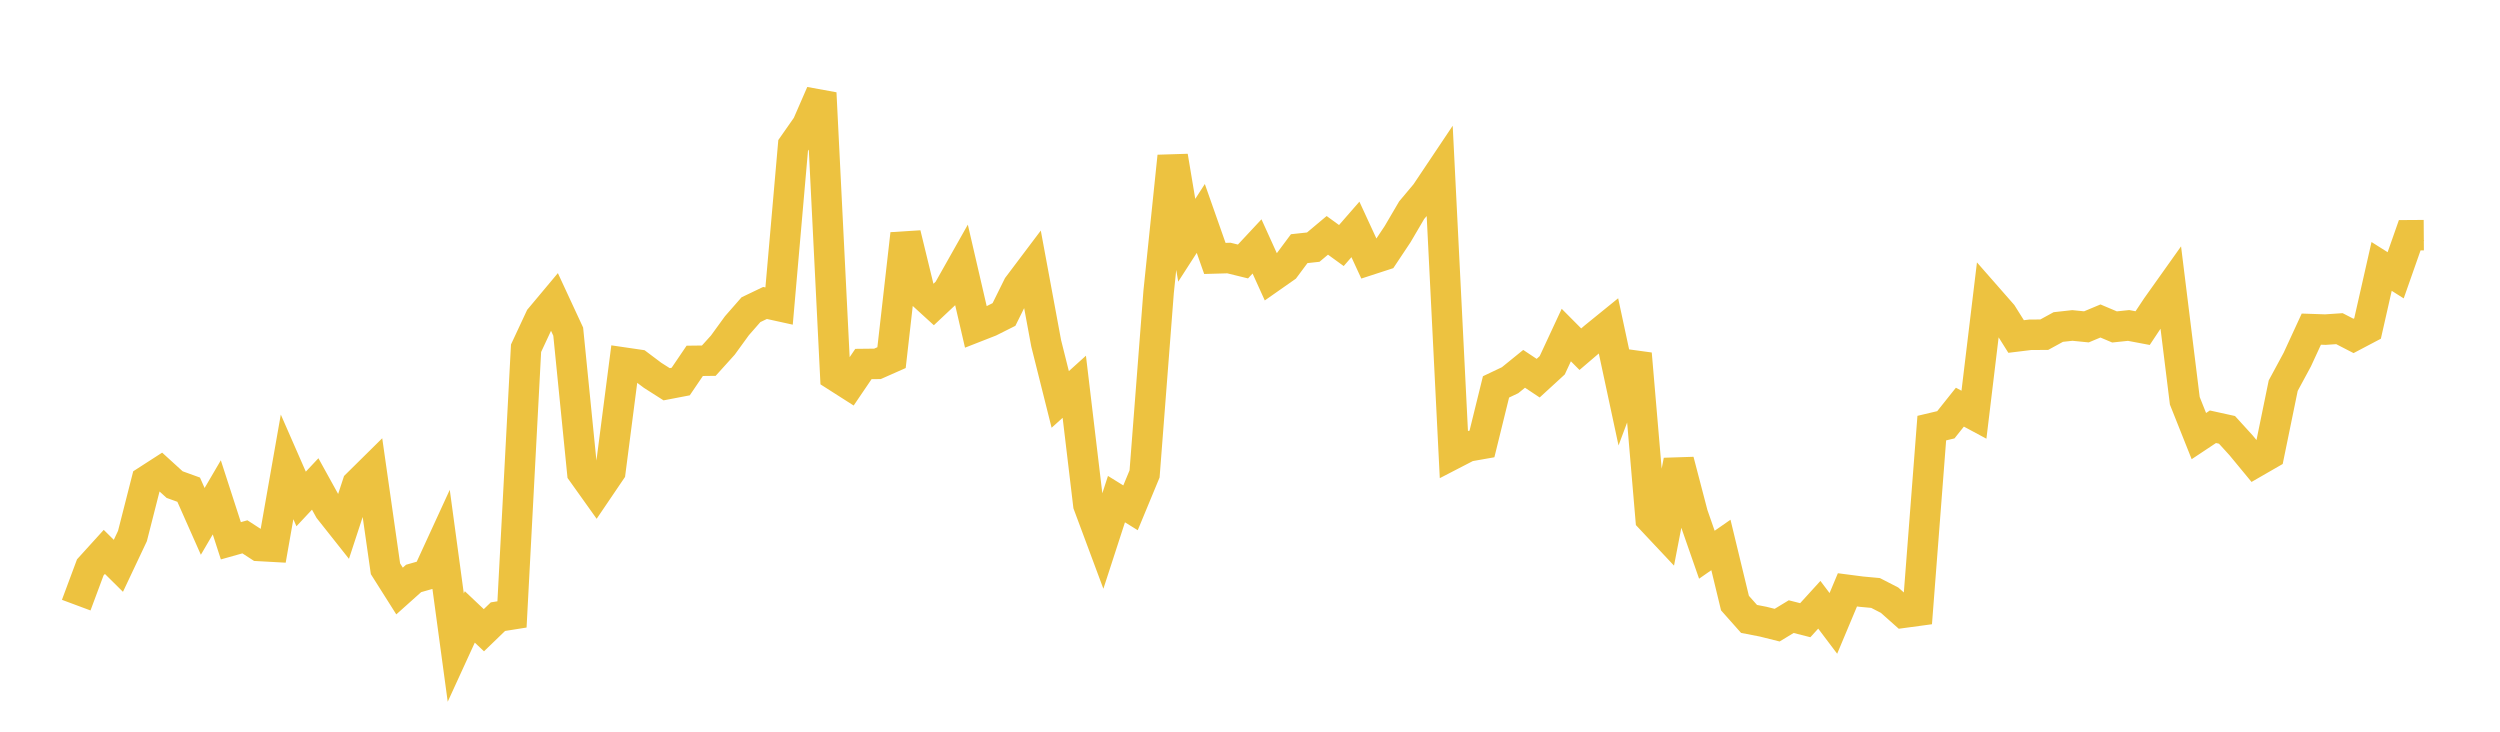 <svg width="164" height="48" xmlns="http://www.w3.org/2000/svg" xmlns:xlink="http://www.w3.org/1999/xlink"><path fill="none" stroke="rgb(237,194,64)" stroke-width="2" d="M5,39.697L5.922,37.221L6.844,36.205L7.766,37.118L8.689,35.163L9.611,31.544L10.533,30.95L11.455,31.789L12.377,32.123L13.299,34.203L14.222,32.626L15.144,35.475L16.066,35.216L16.988,35.814L17.91,35.865L18.832,30.627L19.754,32.732L20.677,31.747L21.599,33.417L22.521,34.581L23.443,31.767L24.365,30.856L25.287,37.311L26.21,38.771L27.132,37.946L28.054,37.683L28.976,35.677L29.898,42.481L30.82,40.469L31.743,41.343L32.665,40.453L33.587,40.306L34.509,22.845L35.431,20.869L36.353,19.767L37.275,21.755L38.198,30.988L39.12,32.281L40.042,30.921L40.964,23.791L41.886,23.926L42.808,24.619L43.731,25.207L44.653,25.03L45.575,23.671L46.497,23.66L47.419,22.639L48.341,21.369L49.263,20.316L50.186,19.874L51.108,20.077L52.03,9.54L52.952,8.222L53.874,6.104L54.796,24.648L55.719,25.237L56.641,23.879L57.563,23.869L58.485,23.461L59.407,15.343L60.329,19.131L61.251,19.972L62.174,19.105L63.096,17.47L64.018,21.454L64.94,21.093L65.862,20.63L66.784,18.767L67.707,17.542L68.629,22.52L69.551,26.203L70.473,25.371L71.395,33.108L72.317,35.584L73.24,32.742L74.162,33.313L75.084,31.088L76.006,19.147L76.928,10.252L77.85,15.762L78.772,14.33L79.695,16.953L80.617,16.927L81.539,17.153L82.461,16.165L83.383,18.199L84.305,17.553L85.228,16.312L86.15,16.212L87.072,15.439L87.994,16.107L88.916,15.05L89.838,17.048L90.76,16.748L91.683,15.361L92.605,13.789L93.527,12.69L94.449,11.313L95.371,29.765L96.293,29.288L97.216,29.125L98.138,25.38L99.06,24.942L99.982,24.195L100.904,24.808L101.826,23.963L102.749,21.979L103.671,22.907L104.593,22.119L105.515,21.371L106.437,25.671L107.359,23.209L108.281,34.013L109.204,34.995L110.126,30.218L111.048,33.744L111.97,36.39L112.892,35.749L113.814,39.562L114.737,40.601L115.659,40.78L116.581,41.01L117.503,40.451L118.425,40.685L119.347,39.673L120.269,40.895L121.192,38.694L122.114,38.814L123.036,38.899L123.958,39.373L124.88,40.193L125.802,40.068L126.725,28.084L127.647,27.866L128.569,26.71L129.491,27.205L130.413,19.556L131.335,20.607L132.257,22.075L133.18,21.962L134.102,21.956L135.024,21.452L135.946,21.35L136.868,21.442L137.79,21.056L138.713,21.447L139.635,21.35L140.557,21.524L141.479,20.136L142.401,18.839L143.323,26.291L144.246,28.608L145.168,27.995L146.09,28.198L147.012,29.21L147.934,30.327L148.856,29.796L149.778,25.3L150.701,23.591L151.623,21.591L152.545,21.622L153.467,21.56L154.389,22.036L155.311,21.55L156.234,17.477L157.156,18.059L158.078,15.433L159,15.427"></path></svg>